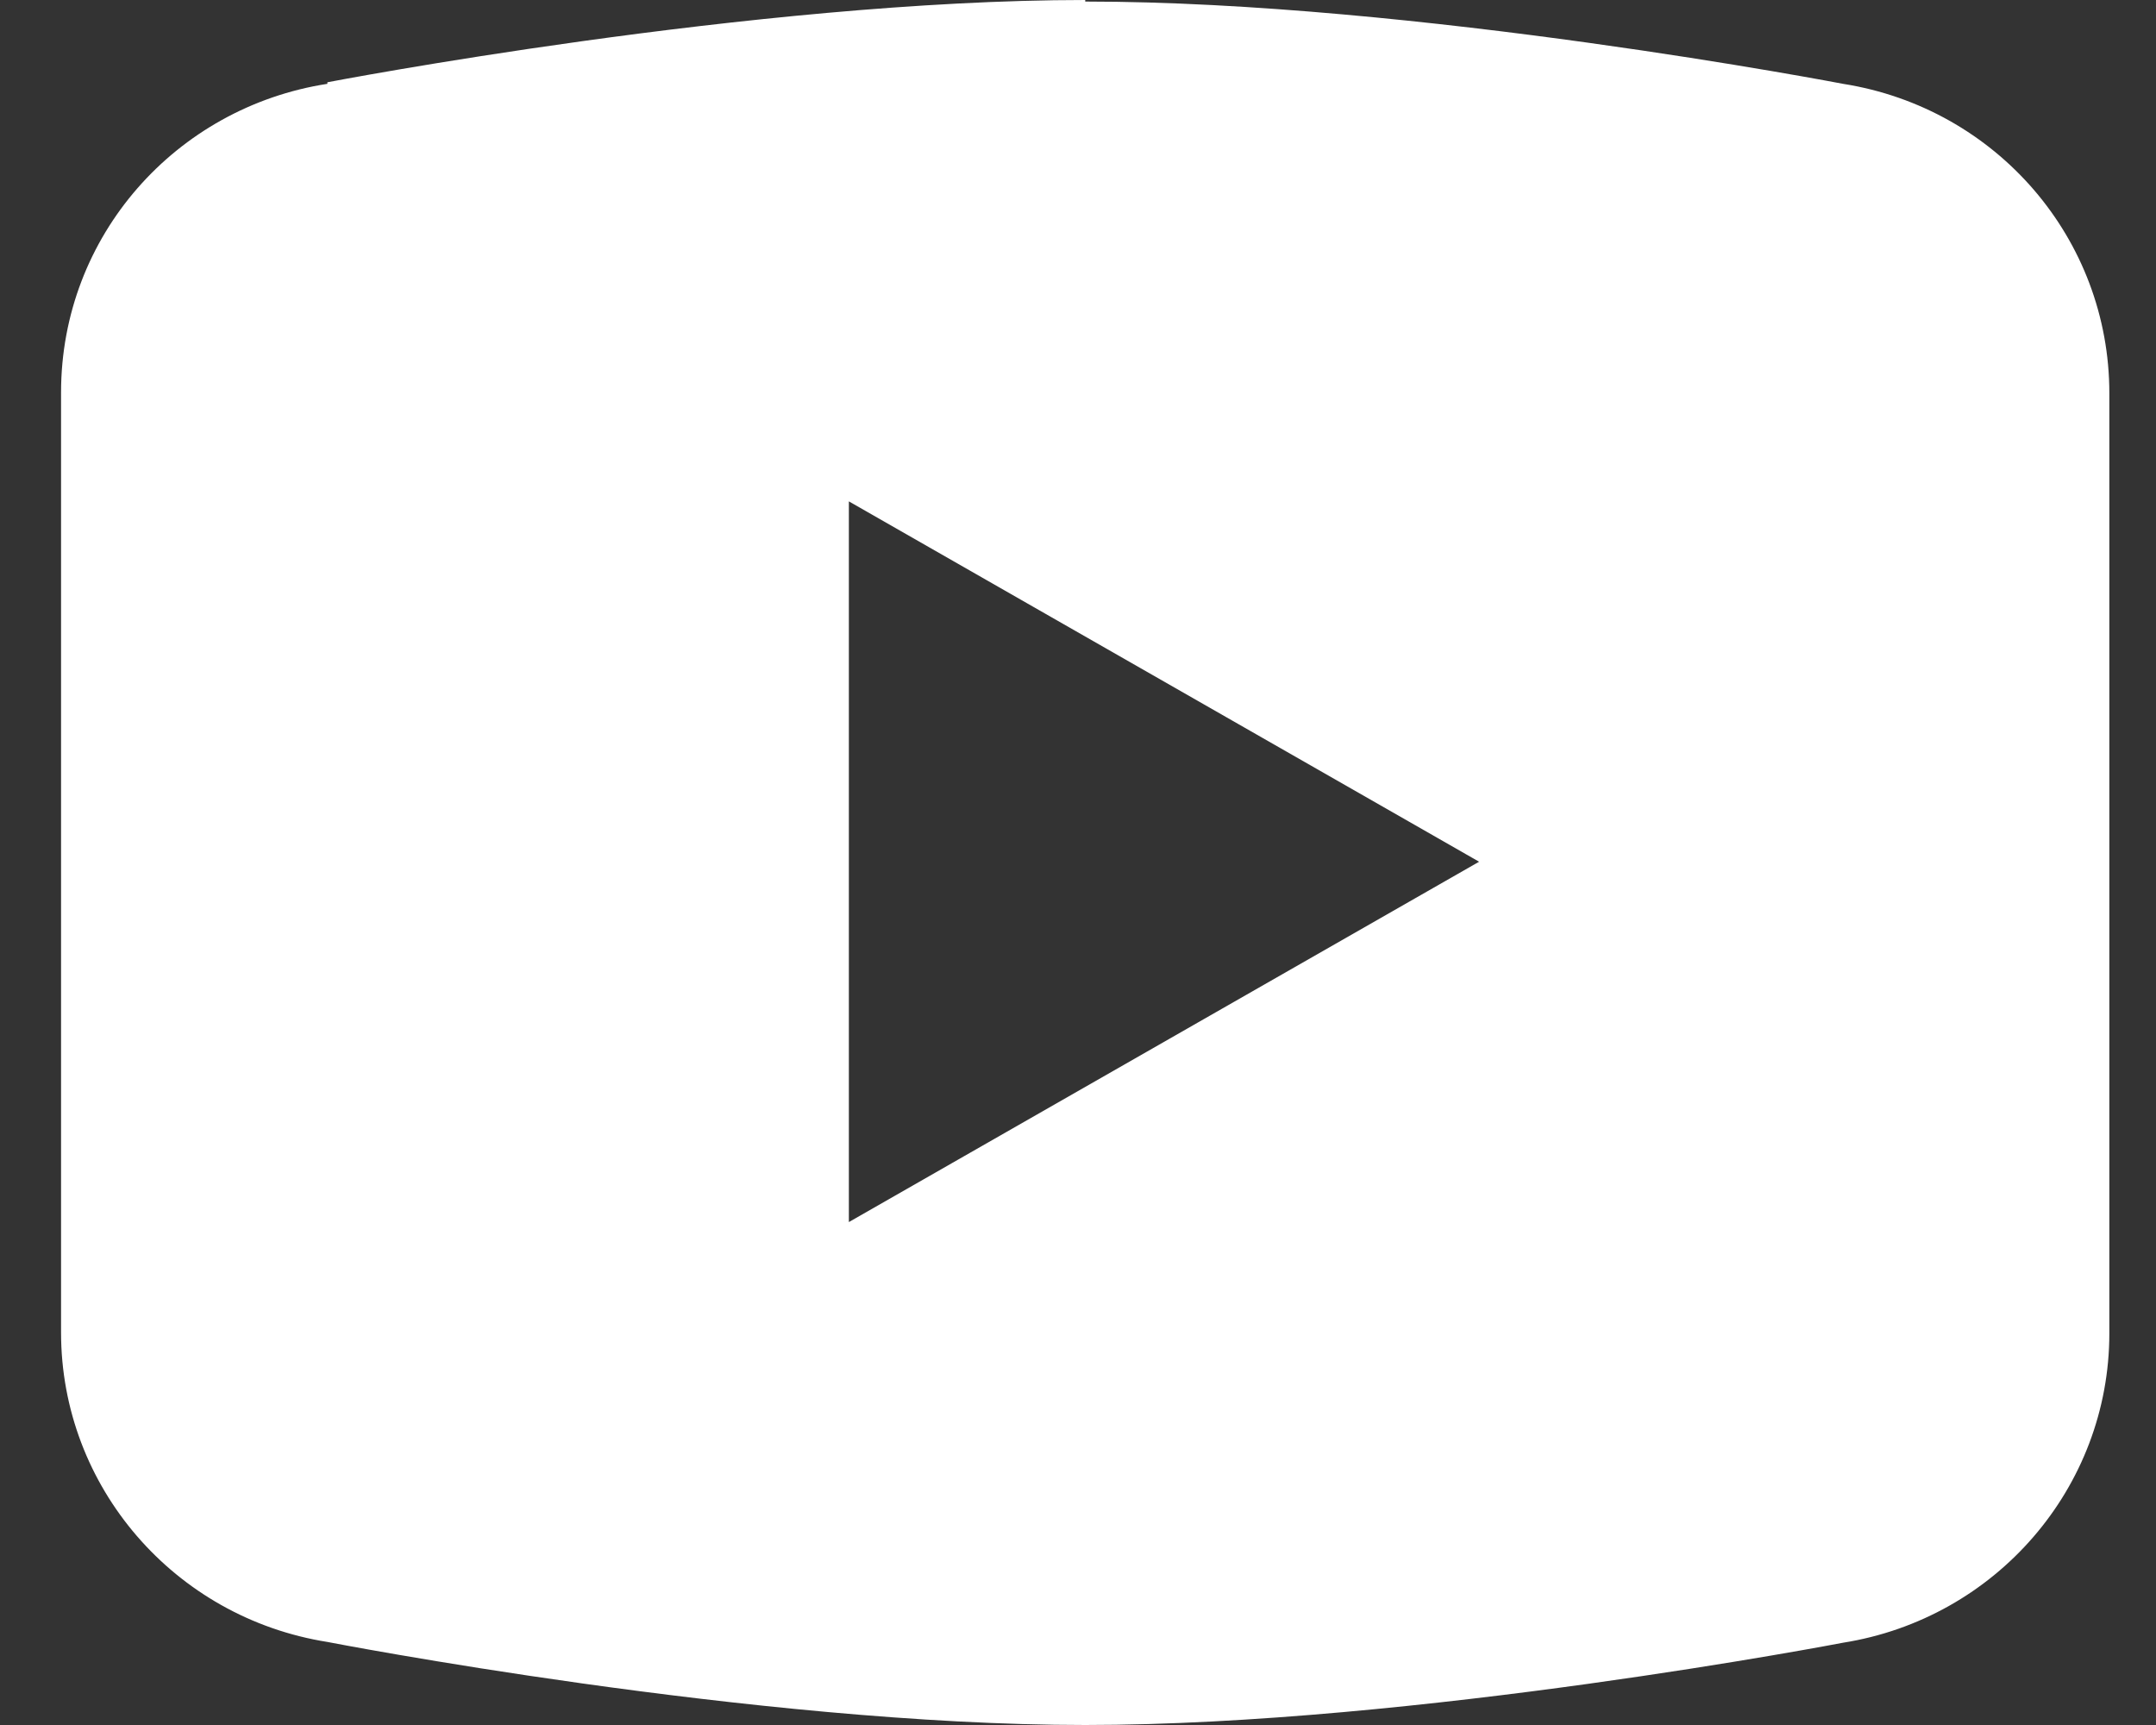 <svg width="25" height="20" viewBox="0 0 25 20" fill="none" xmlns="http://www.w3.org/2000/svg">
<rect x="0" y="0" width="25" height="20" fill="#333333" stroke="none"/>
<path d="M12.584 0C8.756 0 3.796 0.954 3.796 0.954V0.972C2.042 1.244 0.708 2.734 0.708 4.55V10V15.45C0.708 17.239 2.024 18.756 3.796 19.037C3.796 19.037 8.756 20 12.584 20C16.411 20 21.371 19.046 21.371 19.046C23.143 18.765 24.459 17.248 24.459 15.459V10.009V4.559C24.459 2.77 23.152 1.253 21.371 0.972C21.371 0.972 16.411 0.018 12.584 0.018V0ZM9.843 5.813L17.151 9.991L9.843 14.169V5.813Z" fill="white"/>
</svg>

